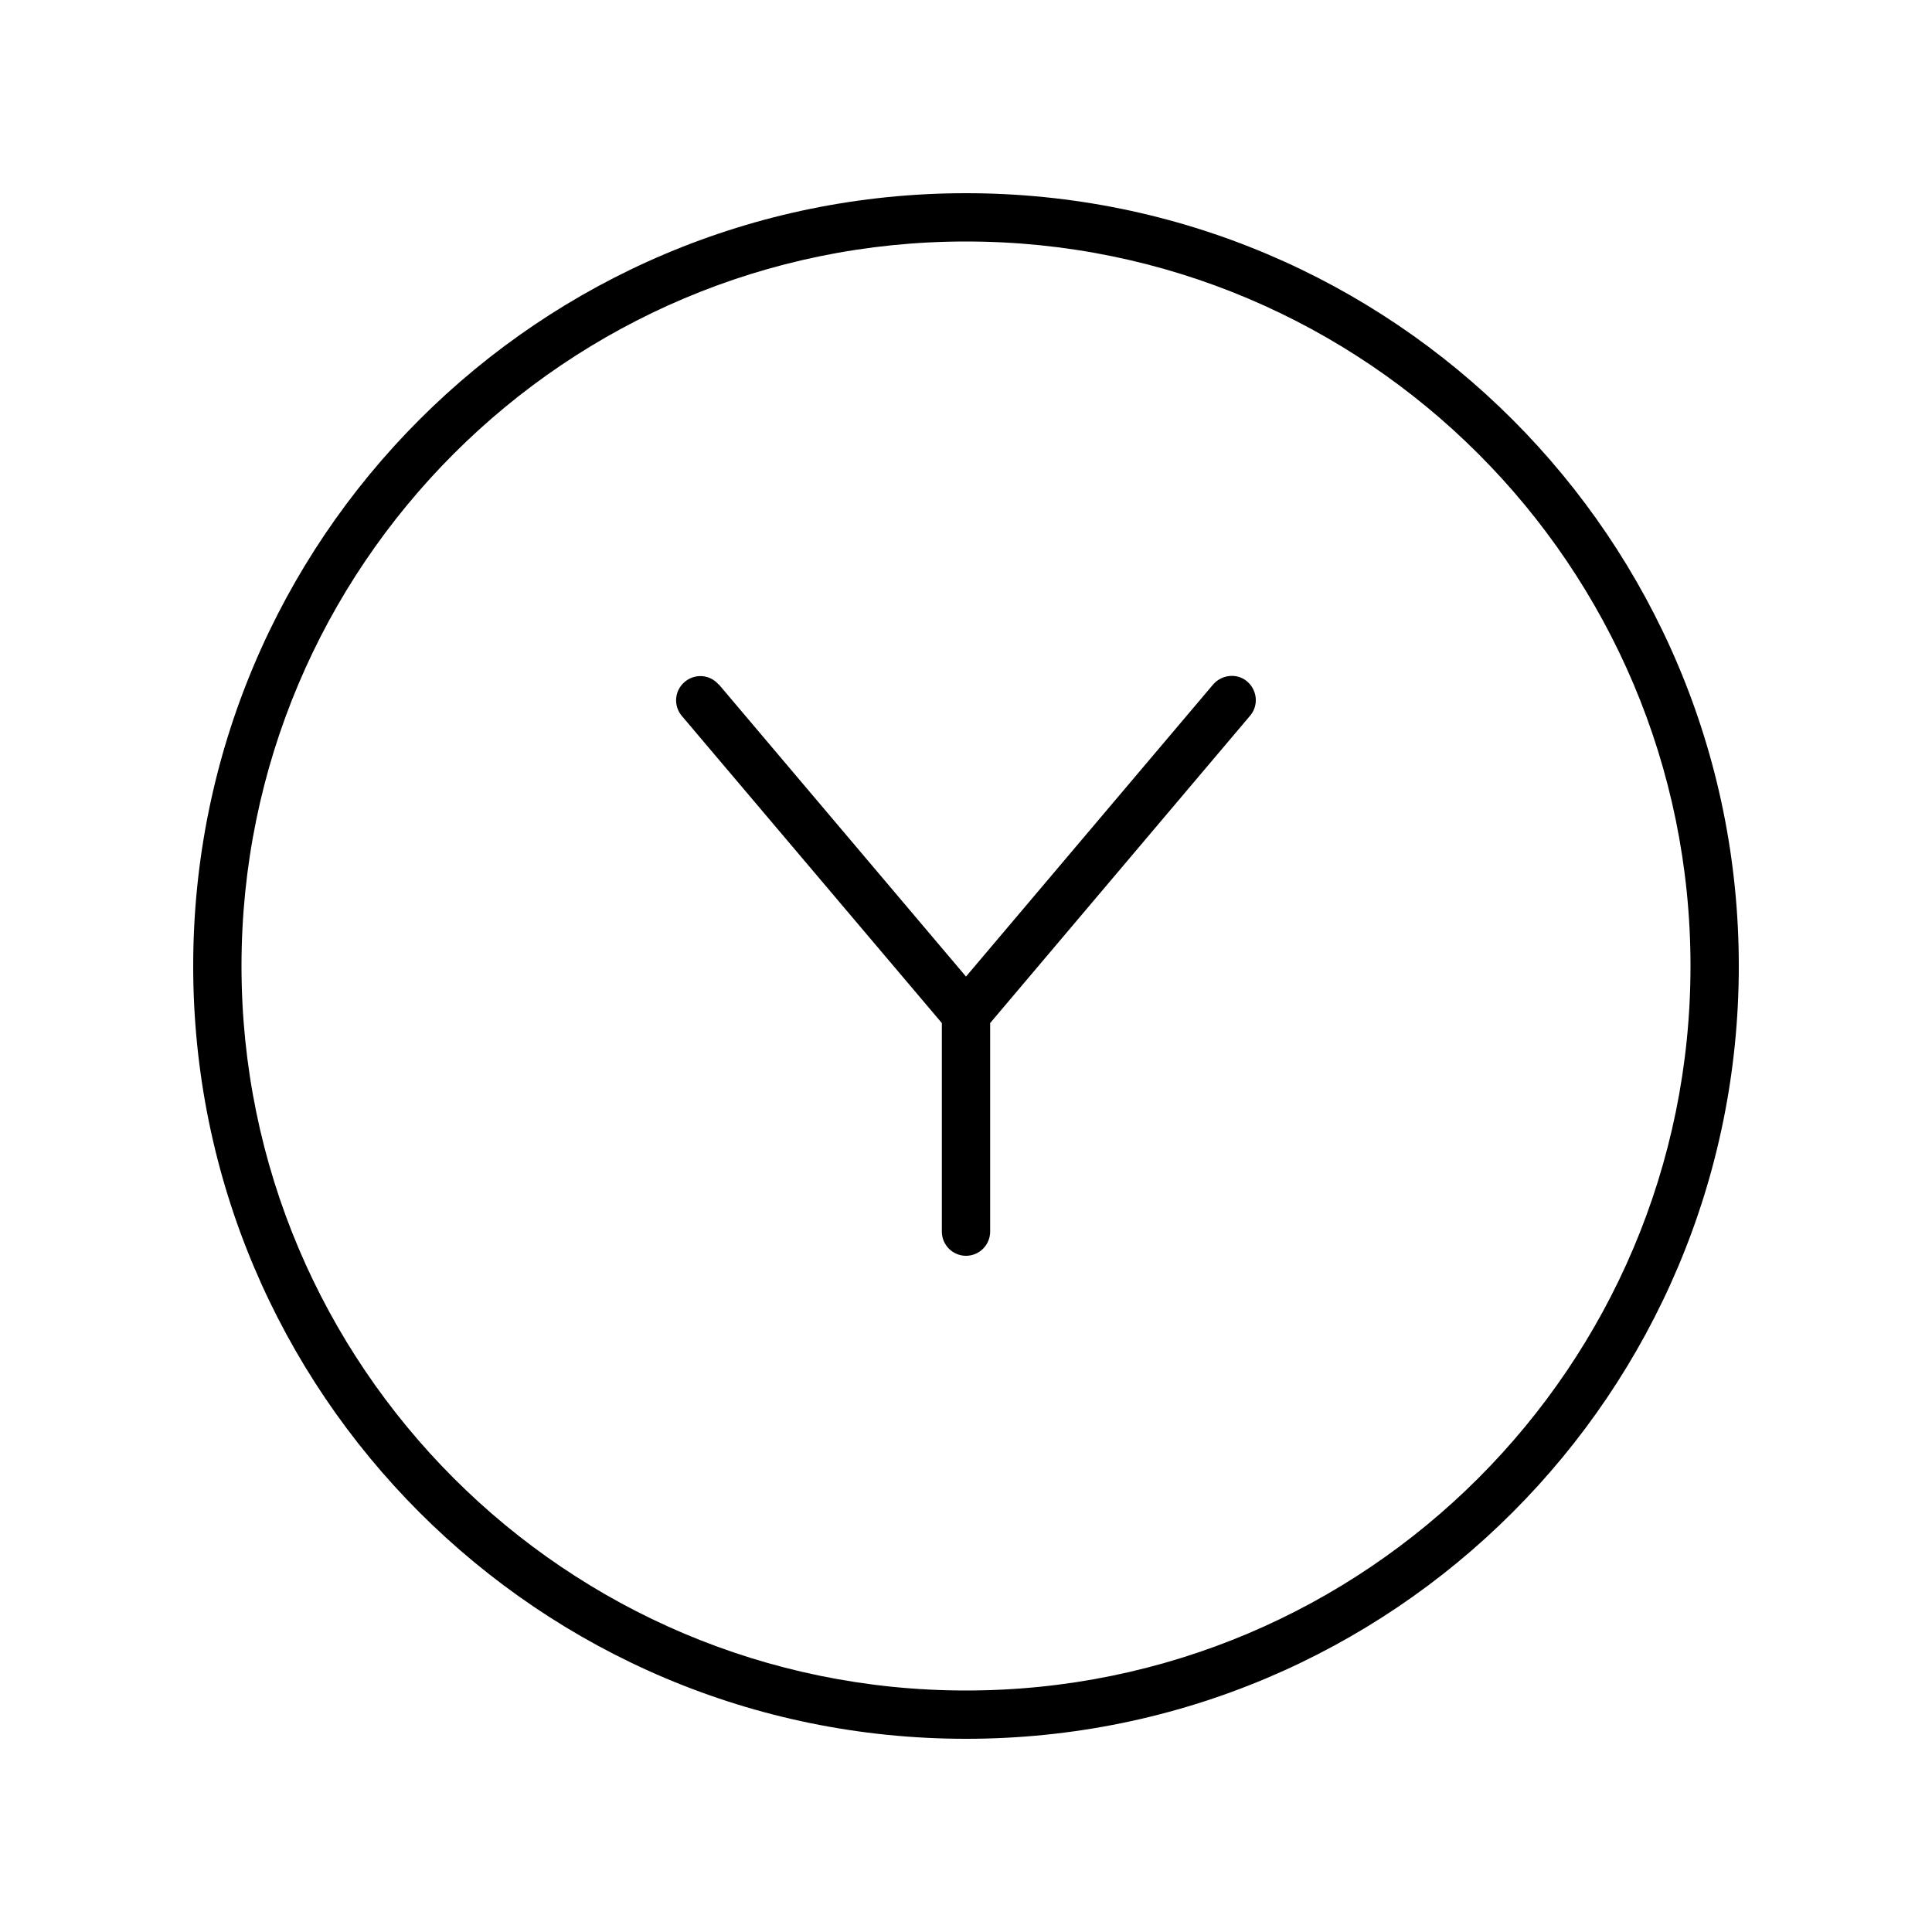 <svg xmlns="http://www.w3.org/2000/svg" viewBox="0 0 640 640"><!--! Font Awesome Pro 7.1.0 by @fontawesome - https://fontawesome.com License - https://fontawesome.com/license (Commercial License) Copyright 2025 Fonticons, Inc. --><path fill="currentColor" d="M320 80C452.5 80 560 187.5 560 320C560 452.5 452.5 560 320 560C187.5 560 80 452.5 80 320C80 187.5 187.5 80 320 80zM320 576C461.4 576 576 461.4 576 320C576 178.6 461.4 64 320 64C178.6 64 64 178.6 64 320C64 461.4 178.6 576 320 576zM238.1 226.8C235.2 223.4 230.2 223 226.8 225.9C223.4 228.8 223 233.8 225.9 237.2L312 338.9L312 408C312 412.4 315.6 416 320 416C324.4 416 328 412.4 328 408L328 338.9L414.1 237.1C417 233.7 416.5 228.7 413.2 225.8C409.9 222.9 404.8 223.4 401.9 226.7L320 323.5L238.1 226.7z"/></svg>